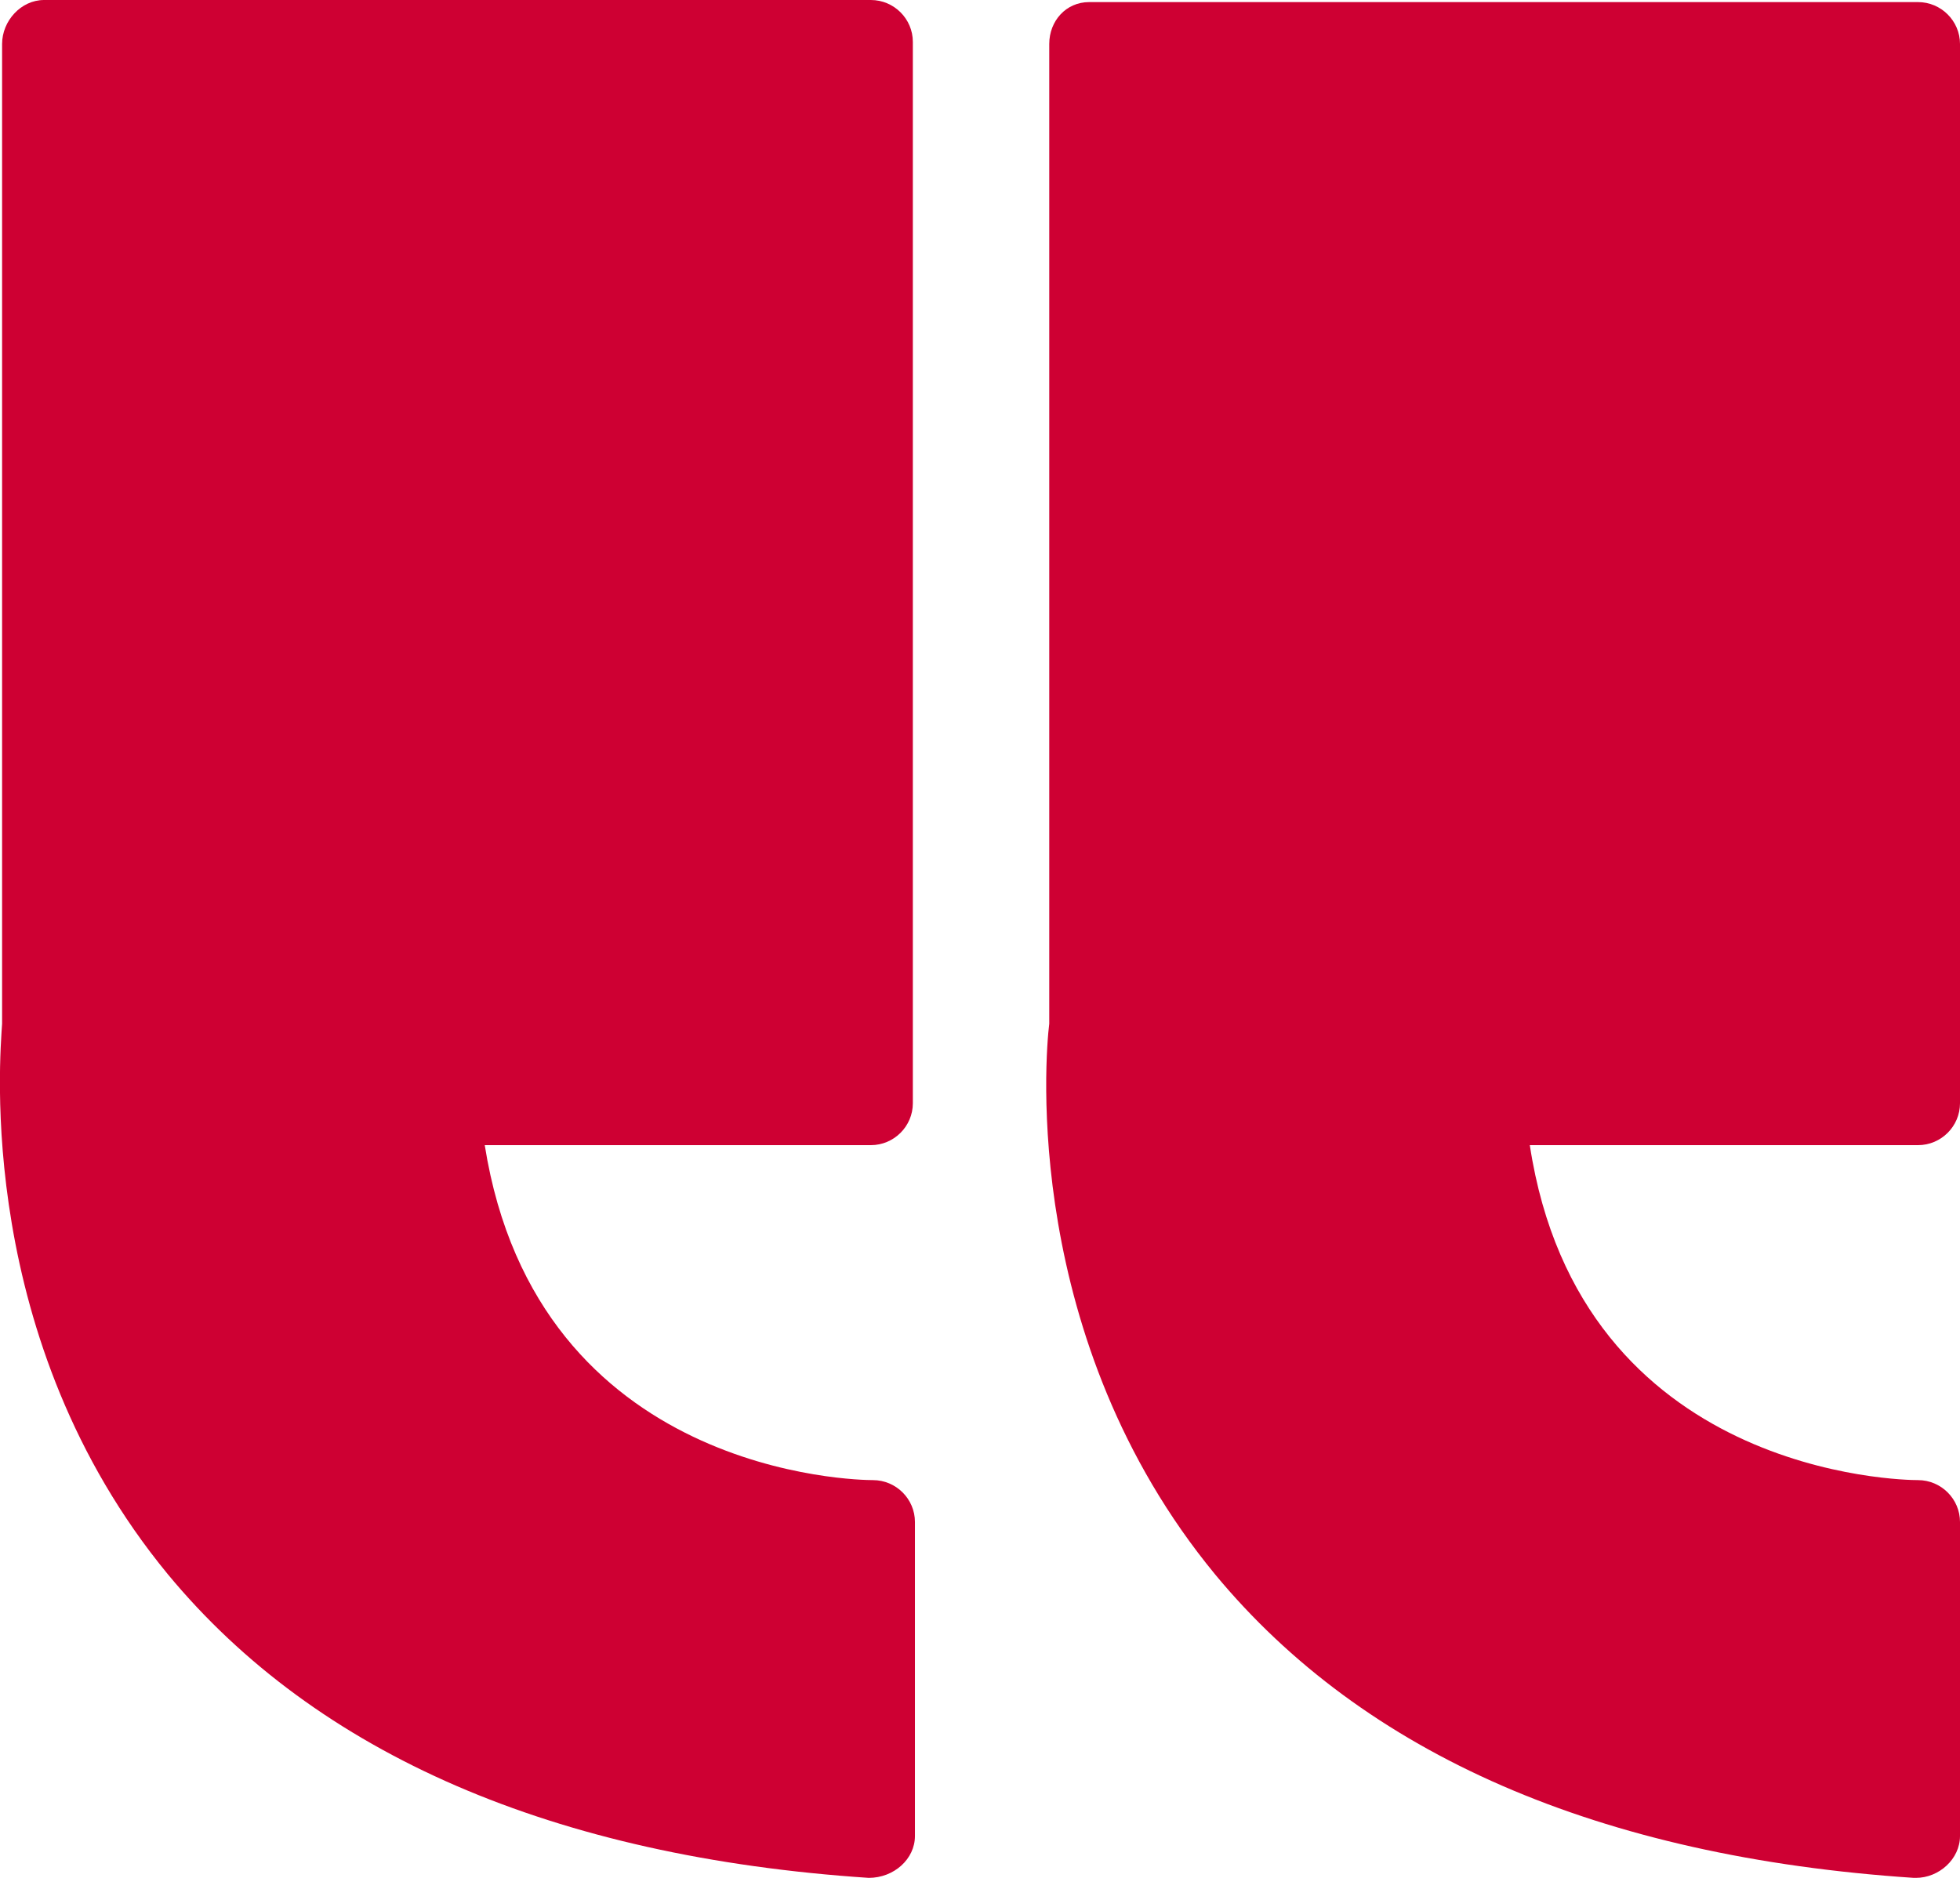 <svg width="72" height="69" viewBox="0 0 72 69" fill="none" xmlns="http://www.w3.org/2000/svg">
<g clip-path="url(#clip0_63_2685)">
<path d="M31.914 69C20.351 68.231 11.64 64.462 6.167 57.846C-0.925 49.231 -0 38.846 0.077 37.615L0.077 1.615C0.077 0.769 0.771 -6.76384e-08 1.619 -1.4177e-07L31.991 -2.79703e-06C32.839 -2.87116e-06 33.533 0.692 33.533 1.538C33.533 1.538 33.533 1.538 33.533 1.615L33.533 40.538C33.533 41.385 32.839 42.077 31.991 42.077L17.807 42.077C19.734 54.231 31.529 54.385 32.068 54.385C32.916 54.385 33.61 55.077 33.61 55.923C33.61 55.923 33.61 55.923 33.61 56L33.61 67.462C33.61 68.308 32.839 69 31.914 69Z" fill="#CE0033"/>
<path d="M70.458 54.385C71.306 54.385 72 55.077 72 55.923C72 55.923 72 55.923 72 56L72 67.462C72 68.308 71.229 69 70.381 69L70.304 69C58.741 68.231 50.107 64.462 44.634 57.846C37.542 49.231 38.389 38.846 38.544 37.615L38.544 1.615C38.544 0.769 39.16 0.077 40.008 0.077C40.008 0.077 40.008 0.077 40.086 0.077L70.458 0.077C71.306 0.077 72 0.769 72 1.615C72 1.615 72 1.615 72 1.692L72 40.538C72 41.385 71.306 42.077 70.458 42.077L56.197 42.077C58.047 54.231 69.918 54.385 70.458 54.385Z" fill="#CE0033"/>
</g>
<defs>
<clipPath id="clip0_63_2685">
<rect width="72" height="69" fill="white" transform="matrix(1 -8.74228e-08 -8.74228e-08 -1 0 69)"/>
</clipPath>
</defs>
</svg>
